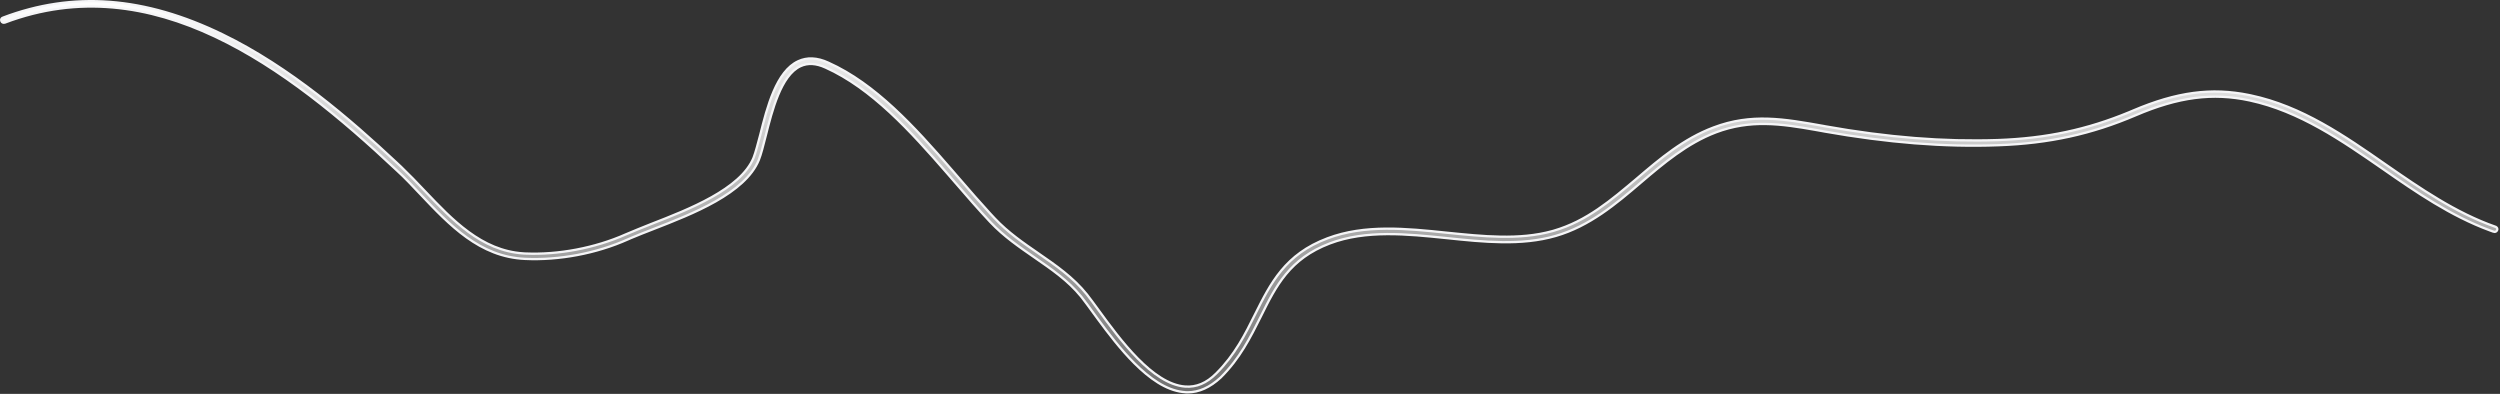 <?xml version="1.0" encoding="utf-8"?>
<svg xmlns="http://www.w3.org/2000/svg" fill="none" height="100%" overflow="visible" preserveAspectRatio="none" style="display: block;" viewBox="0 0 1079 170" width="100%">
<rect x="0" y="0" width="1079" height="170" fill="#333333" stroke="none"/>
<path d="M1.302 7.616C31.494 -3.829 62.418 -1.5 96.017 14.831H96.018C125.074 28.893 151.258 51.531 171.114 70.119L173.017 71.905C176.459 75.207 179.994 78.858 183.26 82.339L183.262 82.342C195.212 94.917 207.767 108.204 225.885 109.374L226.752 109.421C241 110.034 256.791 107.056 270.032 101.188L270.033 101.188C273.202 99.799 277 98.325 281.096 96.666C289.175 93.531 298.814 89.772 307.116 85.123C315.399 80.485 322.46 74.903 325.254 68.07L325.257 68.061C326.178 65.676 327.096 62.066 328.181 57.989L328.183 57.982C329.638 52.181 331.355 45.359 333.914 39.435C336.479 33.495 339.844 28.567 344.529 26.425L344.533 26.423C348.276 24.669 352.662 24.816 357.466 27.034L357.471 27.036C377.796 36.134 394.651 54.69 410.842 73.362L414.072 77.096C418.682 82.432 423.019 87.441 427.384 92.177L429.257 94.189C435.022 100.334 441.699 104.894 448.141 109.332V109.333C455.599 114.48 463.167 119.668 469.108 127.094V127.095C470.554 128.914 472.181 131.169 474.093 133.788V133.787C478.722 140.143 484.556 148.125 490.968 154.646C497.361 161.15 504.423 166.303 511.521 166.841H511.522C516.329 167.202 520.733 165.382 524.901 161.207L524.902 161.208C532.962 153.214 537.445 144.256 541.712 135.634C548.433 122.217 554.628 109.751 572.962 102.854H572.963C589.003 96.804 606.957 98.612 624.514 100.444H624.516C639.78 101.986 655.701 103.715 669.991 99.748L670.671 99.556C684.87 95.426 695.397 86.374 706.554 76.978L706.556 76.975C716.466 68.515 726.669 59.862 739.564 55.018H739.565C755.95 48.8 770.168 51.378 786.895 54.343V54.344L787.803 54.519L787.81 54.52C814.637 59.317 839.017 61.238 862.312 60.452H862.314C883.227 59.69 900.732 55.975 918.955 48.433L920.721 47.69C939.428 39.744 954.406 37.702 970.696 41.023L971.474 41.185C993.524 45.865 1011.88 58.61 1029.79 71.08L1029.79 71.081C1044.5 81.266 1059.81 91.847 1077.05 97.886V97.887C1077.74 98.152 1078 98.751 1077.76 99.318C1077.5 99.957 1076.86 100.248 1076.22 100.003L1076.22 100L1076.21 99.998L1074.57 99.407C1057.7 93.175 1042.81 82.923 1028.37 72.873L1028.37 72.872C1010.76 60.684 992.508 47.986 970.956 43.344H970.955C954.936 39.919 940.205 41.86 921.782 49.733C902.674 57.898 884.385 61.895 862.46 62.677H862.459C839.066 63.547 814.486 61.547 787.445 56.76H787.446L786.538 56.586L786.532 56.585L783.542 56.052C768.698 53.425 755.36 51.525 740.573 57.132C728.126 61.873 717.979 70.472 708.27 78.741H708.269C697.357 88.073 686.079 97.584 671.481 101.819C656.604 106.144 640.264 104.419 624.345 102.761L624.344 102.76C607.294 101.02 589.545 99.168 573.972 105.056H573.971C556.607 111.665 550.721 123.333 544.088 136.755C539.634 145.648 535.124 154.723 526.834 162.935C522.179 167.225 517.484 169.328 512.559 169.328C512.097 169.328 511.69 169.327 511.29 169.25L511.262 169.244L511.233 169.242L510.531 169.177C503.285 168.366 496.151 163.321 489.601 156.774C483.697 150.874 478.333 143.823 473.856 137.742L471.993 135.202C470.089 132.593 468.447 130.318 467.078 128.567L467.077 128.565L466.539 127.896C460.937 121.043 453.912 116.267 446.621 111.212H446.62C440.07 106.675 433.303 102.085 427.35 95.769C422.362 90.463 417.372 84.72 412.104 78.62L408.914 74.942C392.923 56.542 376.208 38.13 356.338 29.175H356.339C352.251 27.303 348.641 27.093 345.474 28.566L345.472 28.567C341.201 30.57 338.143 35.436 335.82 41.038C333.488 46.664 331.844 53.169 330.483 58.608C329.39 62.893 328.491 66.511 327.507 69C324.575 76.2 317.457 82.033 308.885 86.899C300.326 91.758 290.414 95.6 282.005 98.87L282.004 98.871C278.515 100.24 275.074 101.55 272.189 102.795L270.99 103.324C257.436 109.392 241.253 112.427 226.615 111.733H226.613C207.044 110.872 194.098 97.192 181.443 83.831C178.178 80.35 174.715 76.68 171.249 73.529C147.35 51.041 121.004 29.082 92.678 15.748C64.338 2.408 33.99 -2.309 2.129 9.731H2.127C1.453 9.99 0.778 9.653 0.603 9.091L0.596 9.069L0.587 9.048L0.547 8.936C0.377 8.371 0.683 7.797 1.263 7.63L1.282 7.624L1.302 7.616Z" fill="url(#paint0_linear_0_19166)" id="Vector" stroke="#F5F5F7"/>
<defs>
<linearGradient gradientUnits="userSpaceOnUse" id="paint0_linear_0_19166" x1="539.175" x2="539.175" y1="0" y2="169.828">
<stop stop-color="white"/>
<stop offset="1" stop-color="white" stop-opacity="0.3"/>
</linearGradient>
</defs>
</svg>